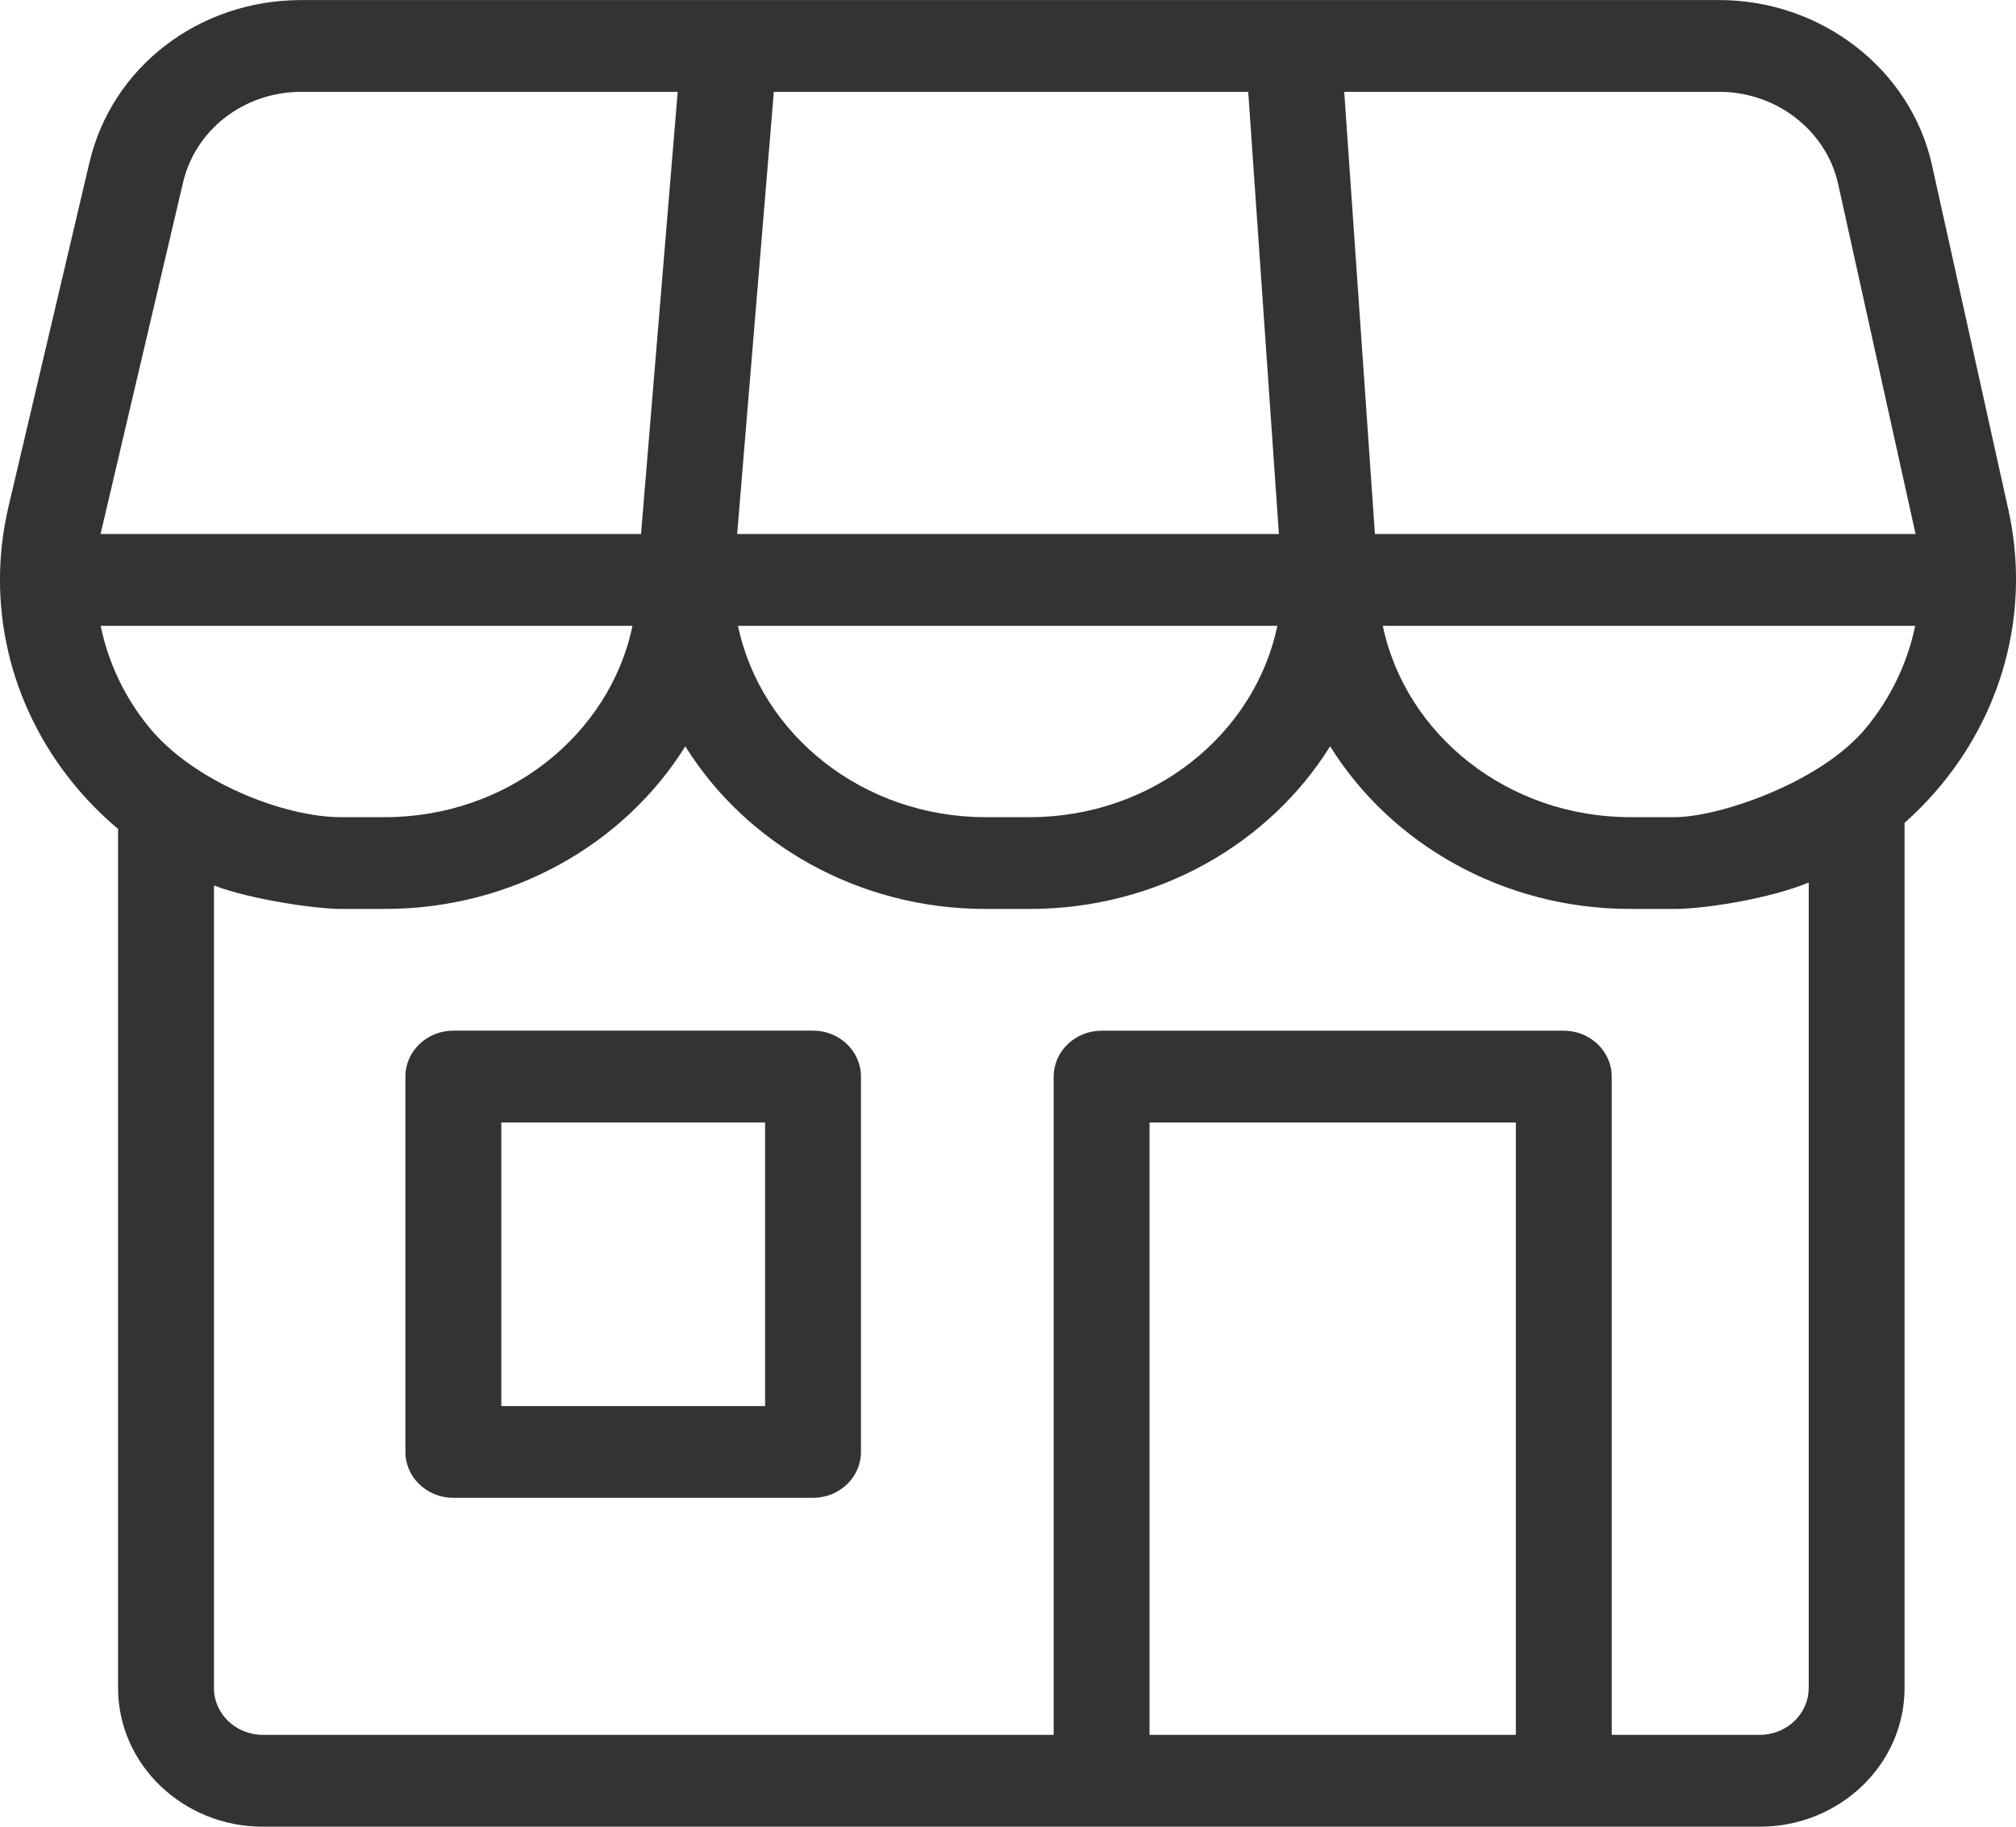 <svg width="32" height="29" viewBox="0 0 32 29" fill="none" xmlns="http://www.w3.org/2000/svg">
<g clip-path="url(#clip0_19_147)">
<path d="M31.879 8.094L30.666 2.619C30.33 1.102 28.911 0.001 27.292 0.001H4.785C3.161 0 1.777 1.06 1.42 2.579L0.135 8.043C-0.227 9.584 0.145 11.183 1.157 12.431C1.374 12.698 1.615 12.942 1.874 13.16V26.798C1.874 28.012 2.905 29 4.172 29H27.933C29.2 29 30.231 28.012 30.231 26.798V13.063C30.442 12.876 30.639 12.672 30.82 12.452C31.834 11.217 32.22 9.629 31.879 8.093V8.094ZM29.623 11.552C28.909 12.423 27.288 12.973 26.581 12.973H25.878C23.935 12.973 22.311 11.665 21.949 9.935H30.4C30.279 10.518 30.017 11.072 29.623 11.552ZM12.283 1.458H19.813L20.3 8.478H11.701L12.283 1.458ZM20.276 9.935C19.914 11.664 18.29 12.973 16.346 12.973H15.644C13.7 12.973 12.076 11.665 11.714 9.935H20.276ZM27.292 1.458C28.197 1.458 28.99 2.073 29.177 2.922C29.177 2.922 30.401 8.451 30.406 8.478H21.824L21.337 1.458H27.291H27.292ZM2.905 2.899C3.104 2.051 3.878 1.458 4.785 1.458H10.757L10.175 8.478H1.596C1.604 8.44 2.905 2.899 2.905 2.899ZM1.598 9.935H10.04C9.678 11.665 8.054 12.973 6.11 12.973H5.407C4.516 12.973 3.072 12.417 2.359 11.537C1.972 11.06 1.716 10.511 1.598 9.935ZM18.247 27.542V17.821H24.061V27.542H18.247ZM28.709 26.799C28.709 27.209 28.36 27.542 27.933 27.542H25.583V17.092C25.583 16.69 25.242 16.363 24.822 16.363H17.486C17.066 16.363 16.725 16.69 16.725 17.092V27.542H4.172C3.744 27.542 3.396 27.209 3.396 26.799V14.057C3.978 14.282 5.022 14.43 5.408 14.43H6.111C8.139 14.43 9.916 13.392 10.878 11.848C11.839 13.392 13.616 14.43 15.644 14.43H16.346C18.375 14.43 20.151 13.392 21.113 11.848C22.075 13.392 23.851 14.43 25.88 14.43H26.583C27.067 14.43 28.095 14.265 28.71 14.011V26.798L28.709 26.799Z" fill="#333333"/>
<path d="M12.905 23.779H7.196C6.776 23.779 6.435 23.453 6.435 23.051V17.091C6.435 16.689 6.776 16.362 7.196 16.362H12.905C13.325 16.362 13.666 16.689 13.666 17.091V23.051C13.666 23.453 13.325 23.779 12.905 23.779ZM7.957 22.322H12.144V17.82H7.957V22.322Z" fill="#333333"/>
</g>
<defs>
<clipPath id="clip0_19_147">
<rect width="32" height="29" fill="white"/>
</clipPath>
</defs>
</svg>
